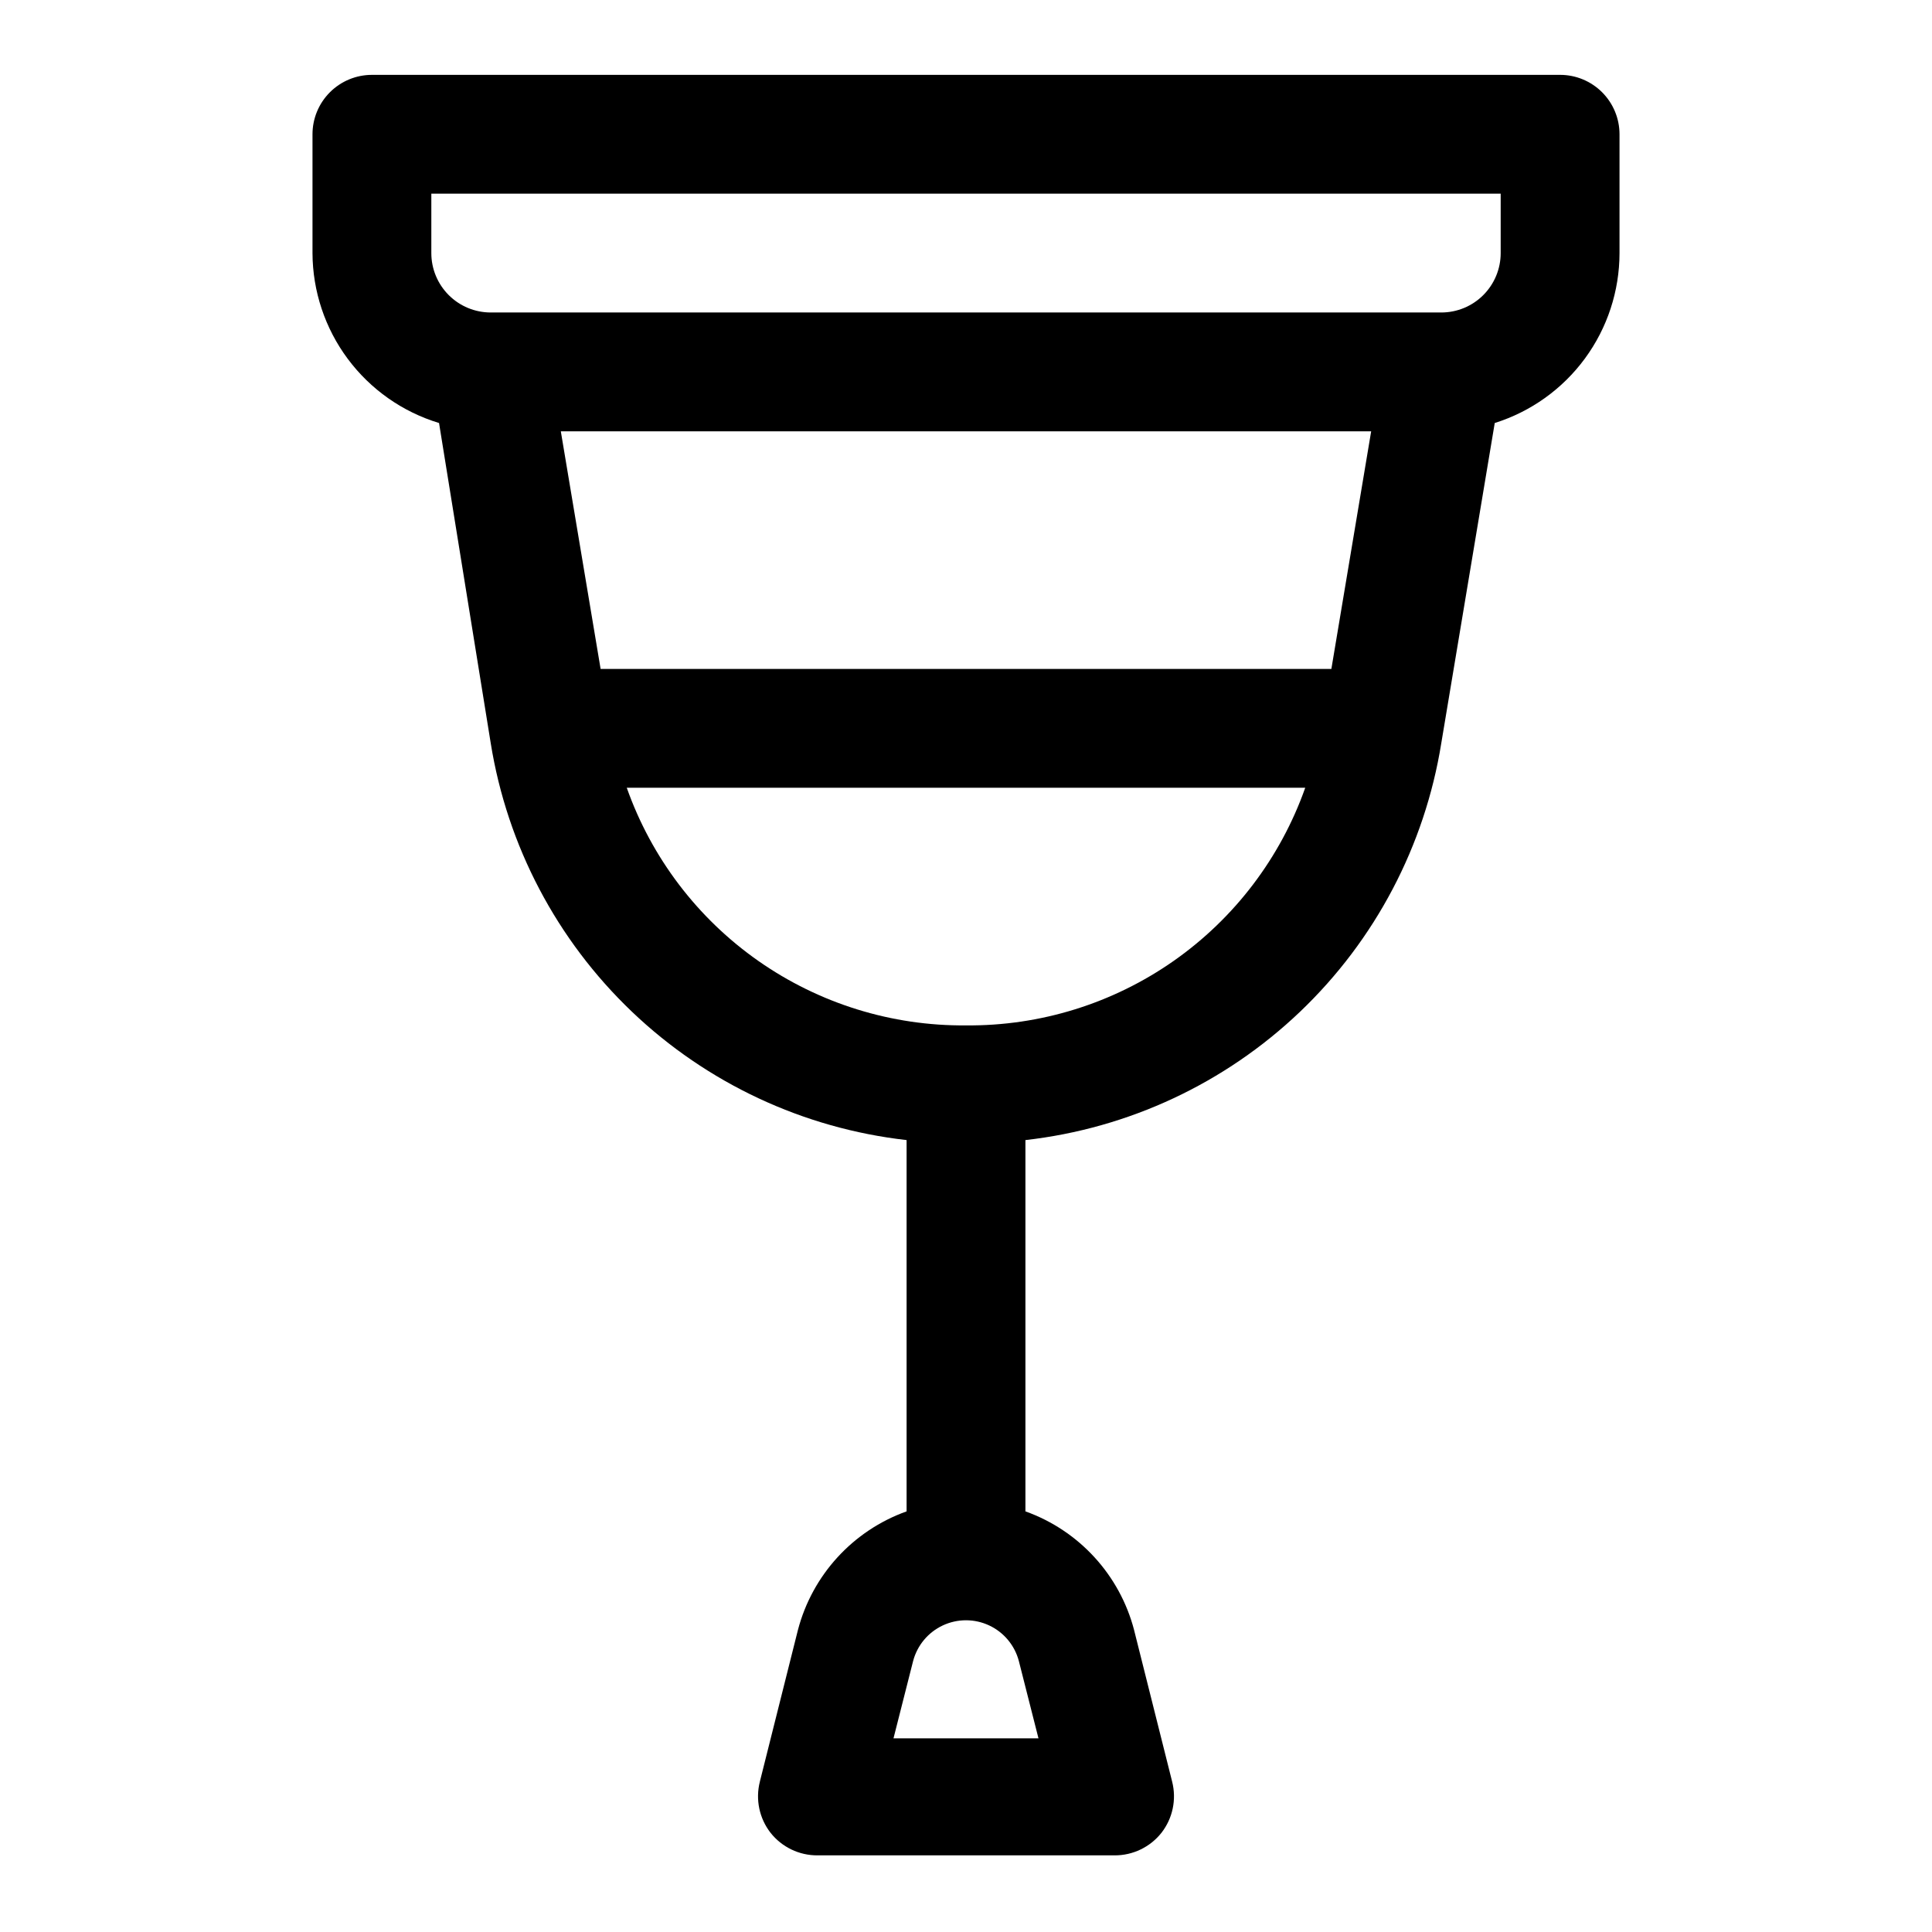 <?xml version="1.0" encoding="UTF-8"?>
<!-- Uploaded to: ICON Repo, www.svgrepo.com, Generator: ICON Repo Mixer Tools -->
<svg fill="#000000" width="800px" height="800px" version="1.1" viewBox="144 144 512 512" xmlns="http://www.w3.org/2000/svg">
 <path d="m557.44 163.84h-314.88c-4.176 0-8.18 1.66-11.133 4.613s-4.613 6.957-4.613 11.133v31.488c0.039 10.105 3.316 19.934 9.352 28.035 6.035 8.105 14.512 14.062 24.184 16.992l13.699 84.859c4.363 27.16 17.5 52.145 37.402 71.137 19.898 18.992 45.473 30.945 72.805 34.035v98.398c-14.219 5.086-25.008 16.875-28.812 31.488l-10.078 40.148h0.004c-1.195 4.711-0.148 9.707 2.832 13.539 3.004 3.805 7.594 6.012 12.438 5.984h78.723c4.844 0.027 9.434-2.18 12.438-5.984 2.984-3.832 4.027-8.828 2.832-13.539l-10.078-40.148h0.004c-3.805-14.613-14.59-26.402-28.812-31.488v-98.398c27.336-3.09 52.906-15.043 72.805-34.035 19.902-18.992 33.039-43.977 37.402-71.137l14.168-84.859h0.004c9.582-3.012 17.957-9.004 23.902-17.102 5.945-8.098 9.152-17.879 9.16-27.926v-31.488c0-4.176-1.66-8.18-4.613-11.133-2.953-2.953-6.957-4.613-11.133-4.613zm-254.27 157.44-10.547-62.977h214.75l-10.547 62.977zm77.617 283.39 5.195-20.469c1.09-4.16 3.973-7.621 7.867-9.445 3.894-1.824 8.398-1.824 12.293 0 3.894 1.824 6.777 5.285 7.867 9.445l5.195 20.469zm19.211-188.93c-19.68 0.176-38.918-5.801-55.035-17.09-16.117-11.293-28.305-27.332-34.863-45.887h179.8c-6.559 18.555-18.75 34.594-34.867 45.887-16.113 11.289-35.355 17.266-55.031 17.09zm141.7-204.67c0 4.176-1.66 8.18-4.613 11.133-2.949 2.953-6.957 4.609-11.133 4.609h-251.9c-4.176 0-8.18-1.656-11.133-4.609-2.953-2.953-4.613-6.957-4.613-11.133v-15.746h283.39z"/>
</svg>